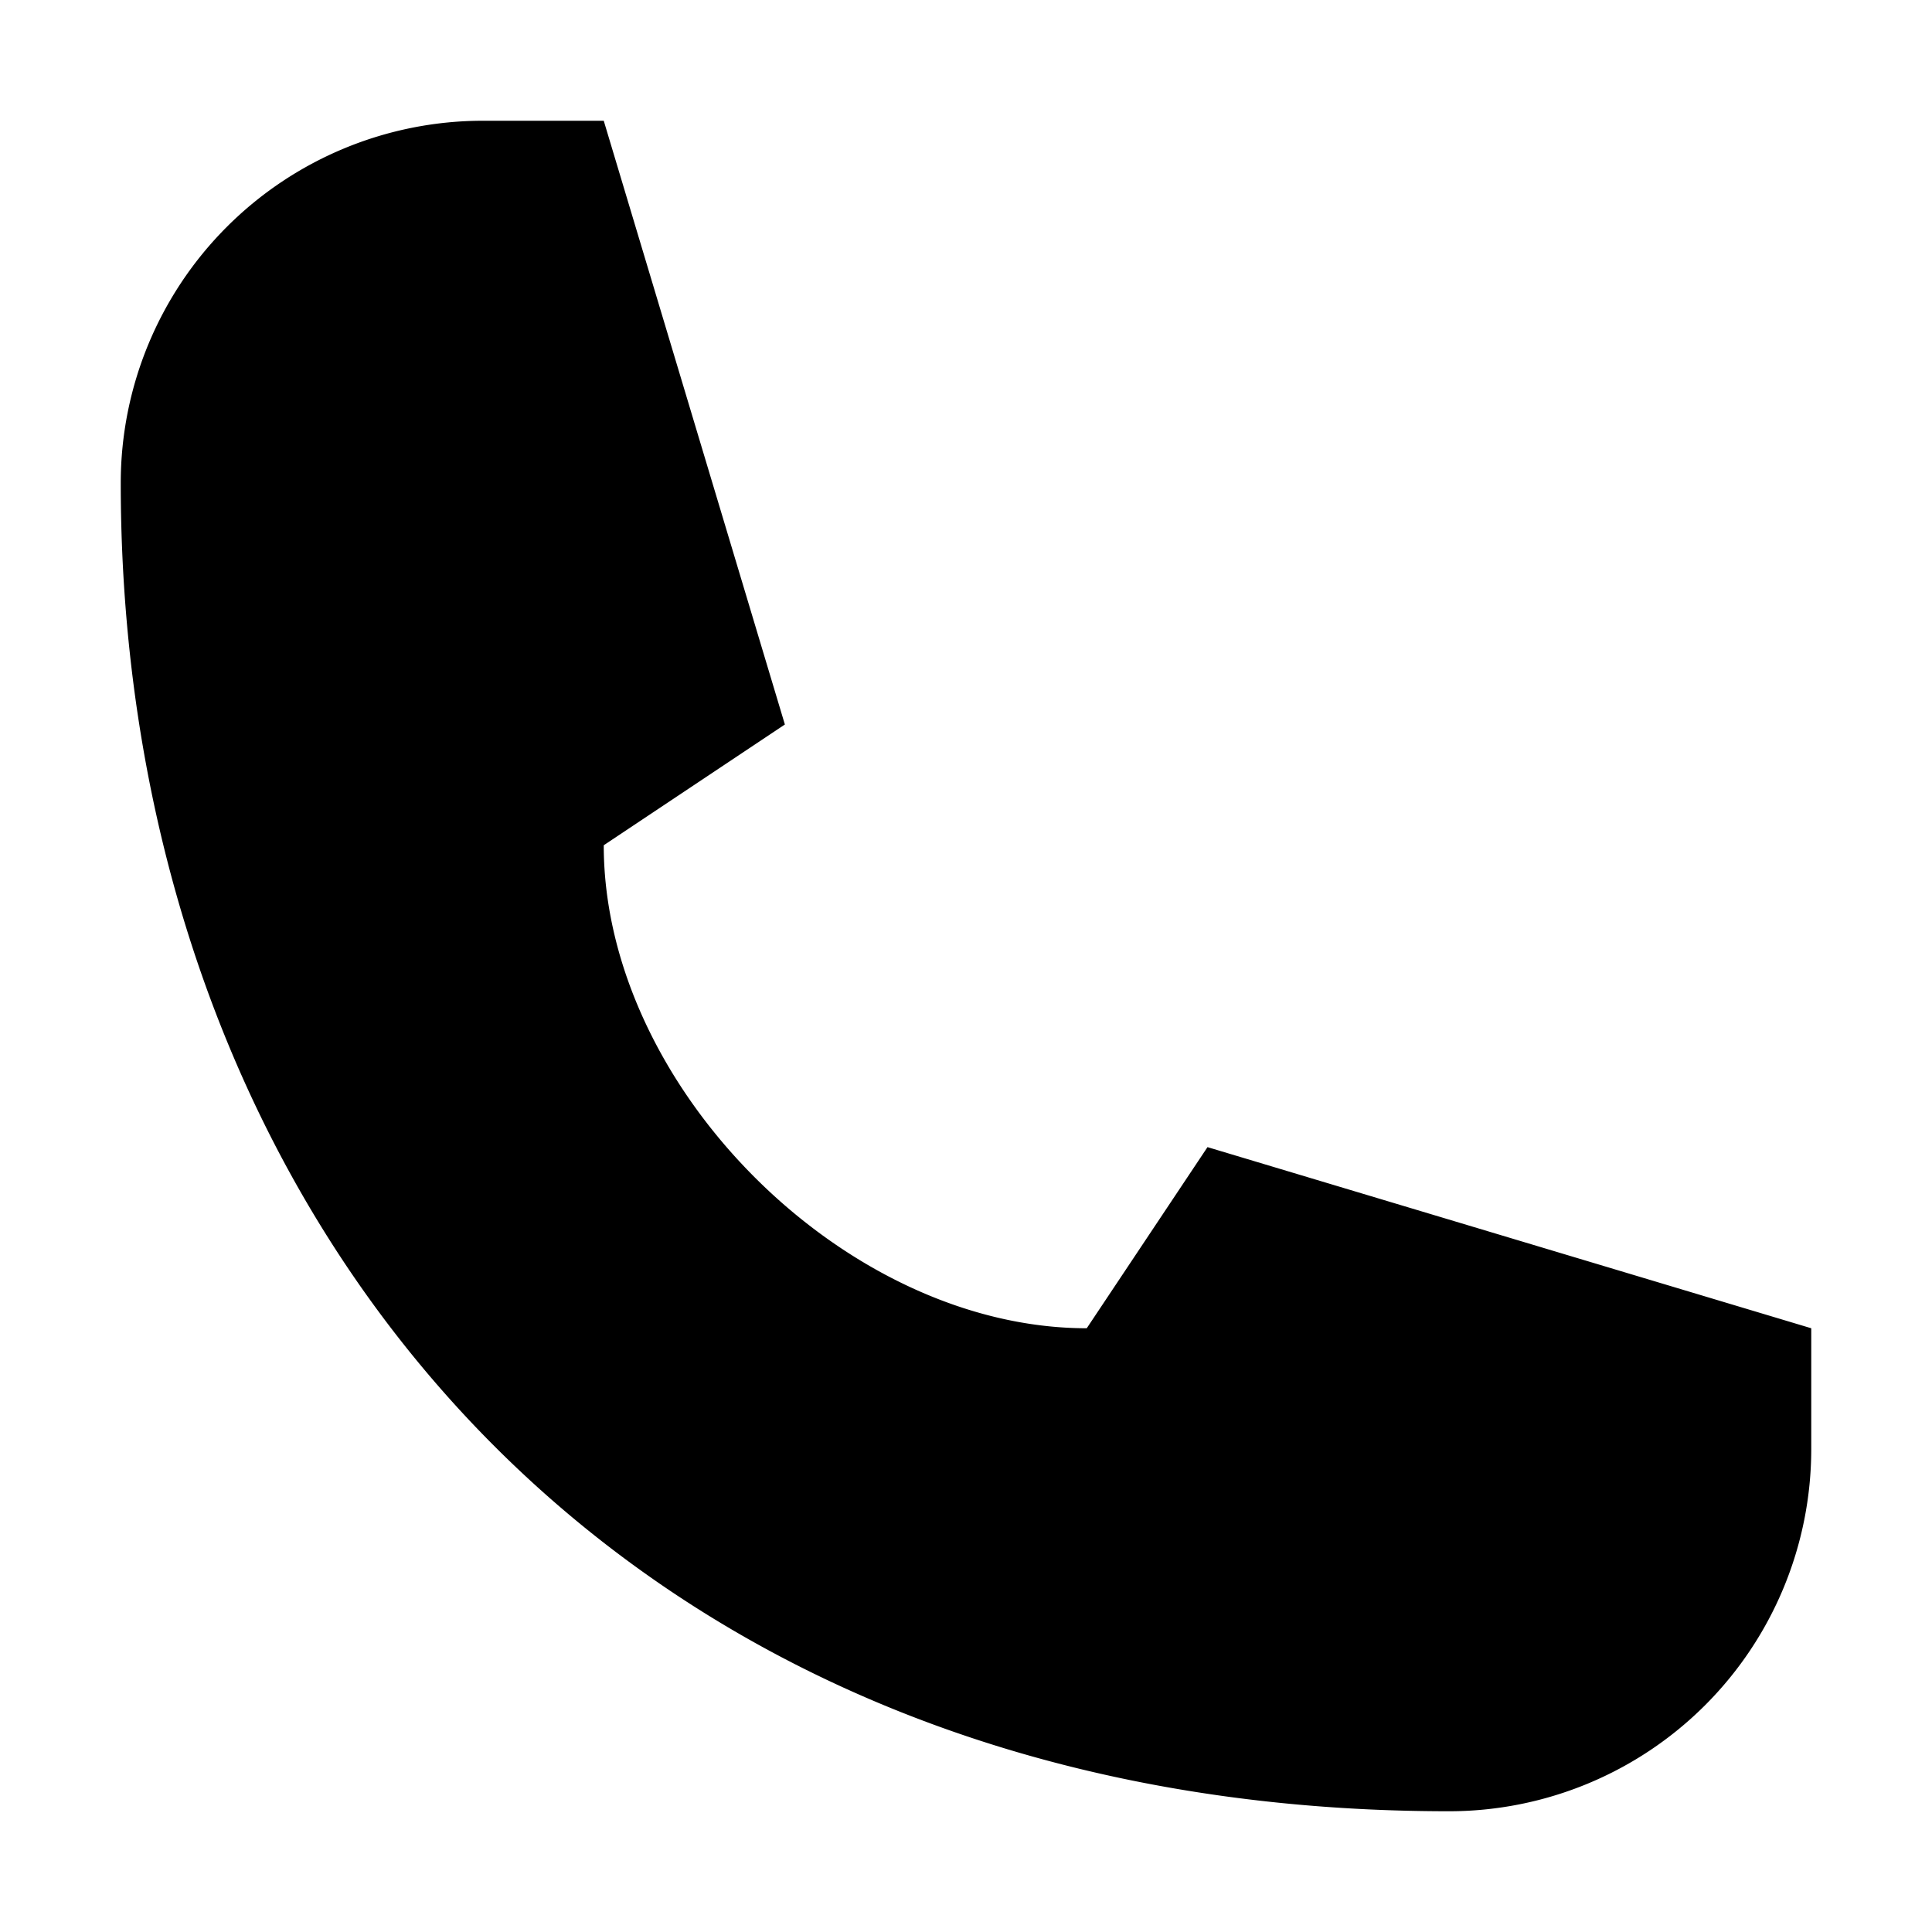 <svg xmlns="http://www.w3.org/2000/svg" width="16" height="16" fill="currentColor" viewBox="0 0 16 16">
  <path d="M4 1h1l1.5 5L5 7c0 2 2 4 4 4l1-1.5 5 1.5v1a3 3 0 0 1-3 3C5 15 1 10 1 4a3 3 0 0 1 3-3Z"/>
</svg>
